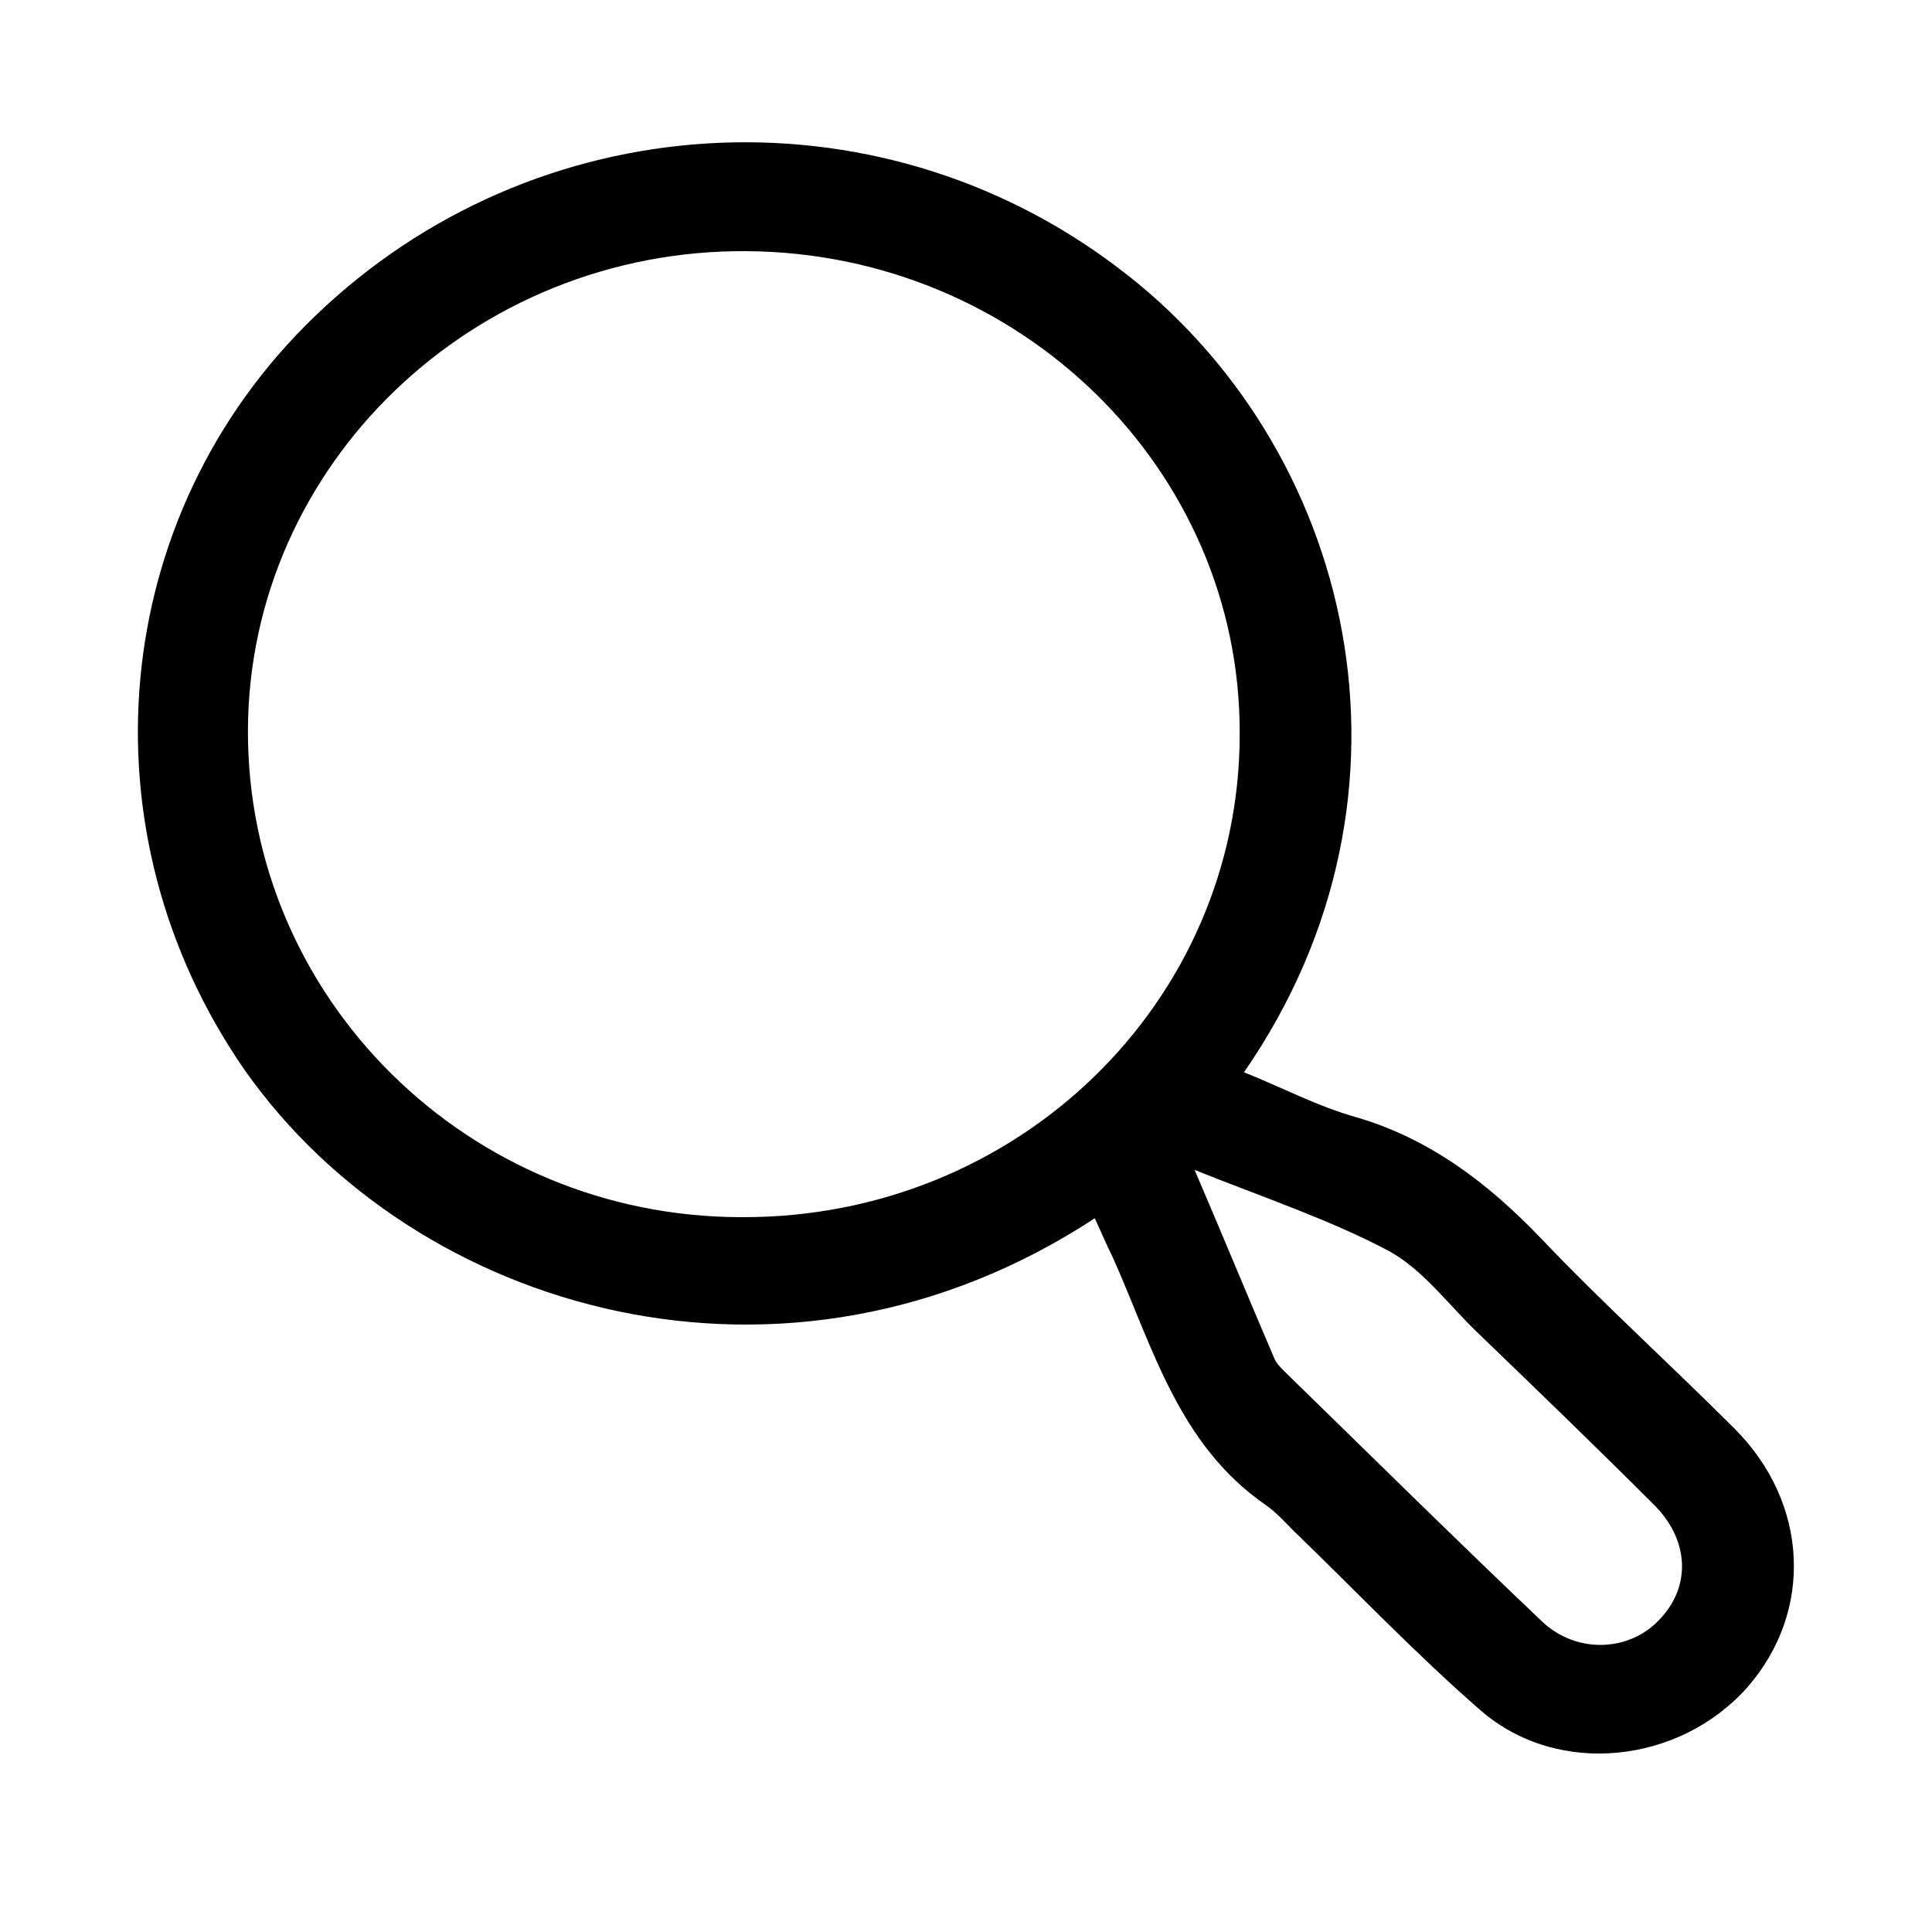 <?xml version="1.0" encoding="utf-8"?>
<!-- Generator: Adobe Illustrator 26.0.3, SVG Export Plug-In . SVG Version: 6.00 Build 0)  -->
<svg version="1.1" id="Calque_1" xmlns="http://www.w3.org/2000/svg" xmlns:xlink="http://www.w3.org/1999/xlink" x="0px" y="0px"
	 viewBox="0 0 180 180" style="enable-background:new 0 0 180 180;" xml:space="preserve">
<g>
	<path d="M102,113.5c-28.8,18.9-63.3,8.8-79.2-13.8C7.4,77.5,10.1,48,29.3,29.5c20.5-19.8,52.2-21.7,74.8-4.6
		c22.1,16.6,29.8,49,11.8,75c3.5,1.4,6.9,3.2,10.5,4.2c6.8,2,12.2,6.1,17.1,11.2c5.8,6.1,12.1,11.8,18.1,17.8
		c6.9,6.9,7.4,17,1.2,24.1c-6.3,7.1-17.6,8.4-24.8,2.2c-6.1-5.3-11.7-11.2-17.5-16.8c-0.8-0.8-1.6-1.7-2.6-2.4
		c-8.1-5.6-10.5-14.7-14.2-23C103.1,116,102.6,114.8,102,113.5z M115.5,68.4c0.1-24.7-20.5-44.8-45.9-45
		C44.1,23.2,23.2,43.3,23.1,68c-0.1,25,20.5,45.4,46,45.4C94.8,113.5,115.5,93.4,115.5,68.4z M111.3,109c2.7,6.3,5,11.9,7.4,17.5
		c0.2,0.5,0.6,0.9,1,1.3c8,7.8,15.9,15.6,24,23.3c3.2,3,8.1,2.8,10.9-0.2c3-3.1,2.8-7.5-0.6-10.8c-5.4-5.4-10.9-10.7-16.4-16
		c-2.7-2.6-5.1-5.9-8.3-7.6C123.8,113.6,117.8,111.6,111.3,109z"/>
</g>
</svg>
